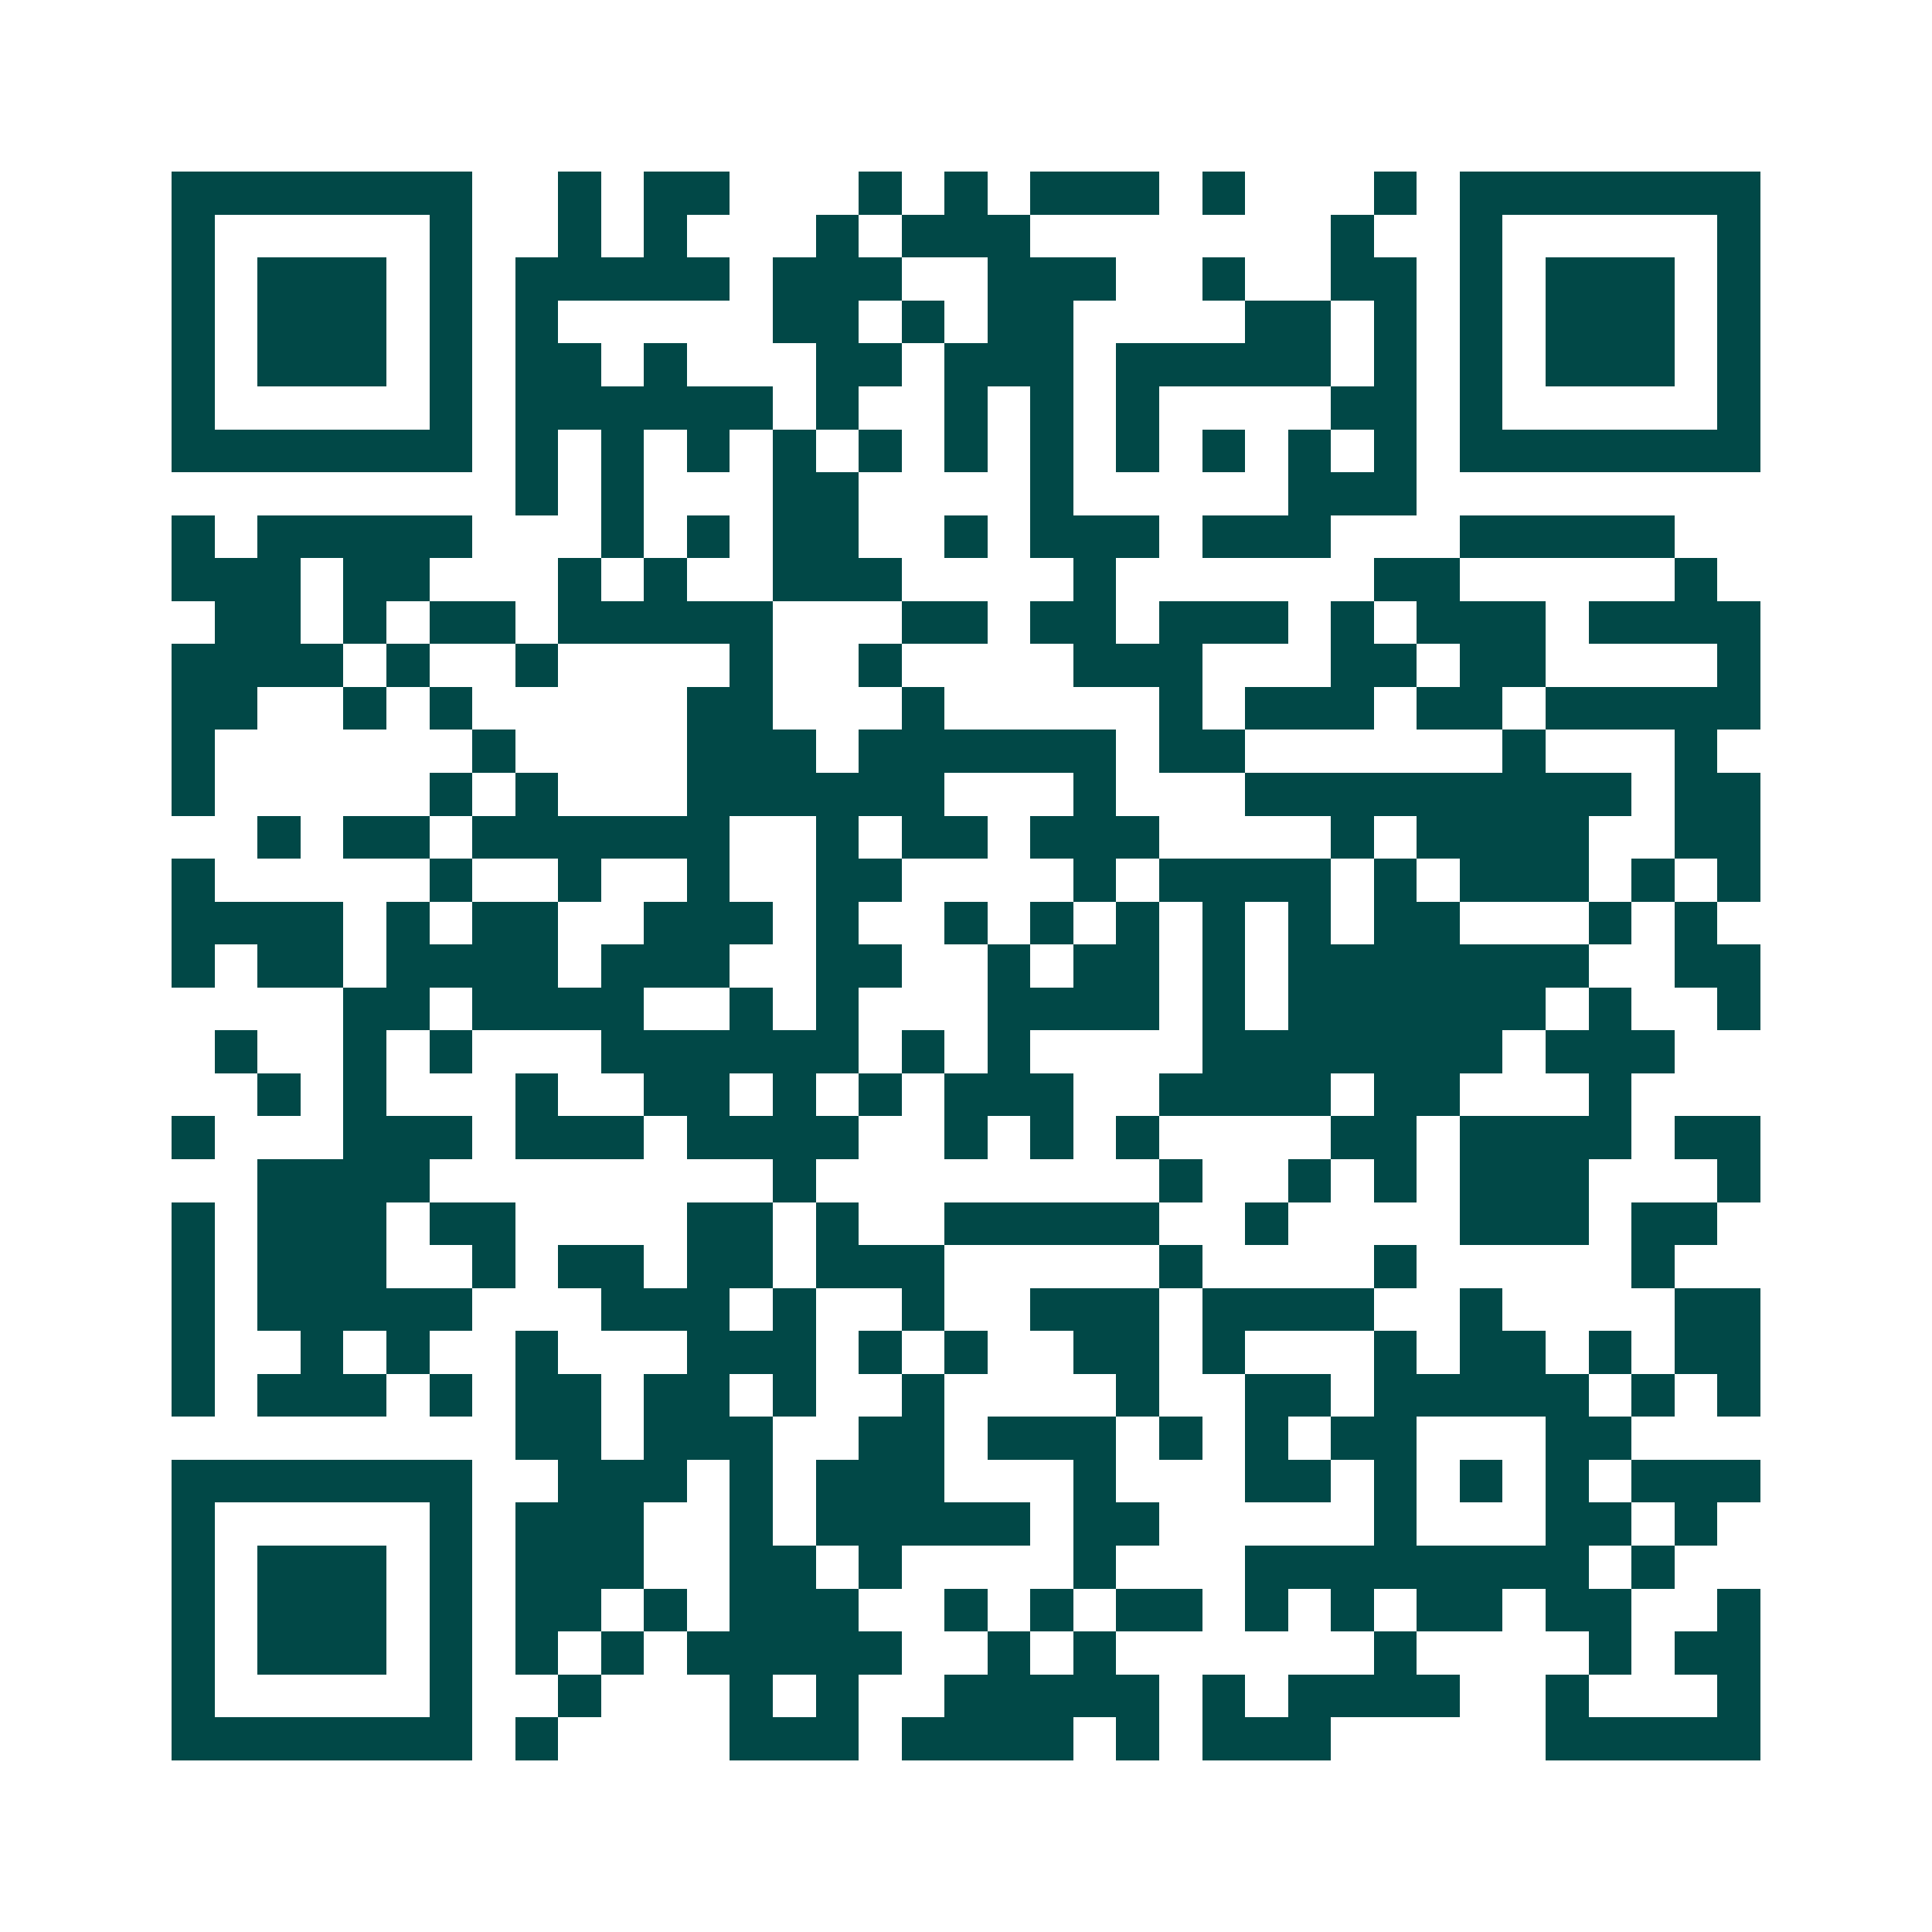 <svg xmlns="http://www.w3.org/2000/svg" width="200" height="200" viewBox="0 0 45 45" shape-rendering="crispEdges"><path fill="#ffffff" d="M0 0h45v45H0z"/><path stroke="#014847" d="M4 4.5h7m2 0h1m1 0h2m3 0h1m1 0h1m1 0h3m1 0h1m3 0h1m1 0h7M4 5.5h1m5 0h1m2 0h1m1 0h1m3 0h1m1 0h3m7 0h1m2 0h1m5 0h1M4 6.5h1m1 0h3m1 0h1m1 0h5m1 0h3m2 0h3m2 0h1m2 0h2m1 0h1m1 0h3m1 0h1M4 7.5h1m1 0h3m1 0h1m1 0h1m5 0h2m1 0h1m1 0h2m4 0h2m1 0h1m1 0h1m1 0h3m1 0h1M4 8.5h1m1 0h3m1 0h1m1 0h2m1 0h1m3 0h2m1 0h3m1 0h5m1 0h1m1 0h1m1 0h3m1 0h1M4 9.5h1m5 0h1m1 0h6m1 0h1m2 0h1m1 0h1m1 0h1m4 0h2m1 0h1m5 0h1M4 10.5h7m1 0h1m1 0h1m1 0h1m1 0h1m1 0h1m1 0h1m1 0h1m1 0h1m1 0h1m1 0h1m1 0h1m1 0h7M12 11.5h1m1 0h1m3 0h2m4 0h1m5 0h3M4 12.5h1m1 0h5m3 0h1m1 0h1m1 0h2m2 0h1m1 0h3m1 0h3m3 0h5M4 13.5h3m1 0h2m3 0h1m1 0h1m2 0h3m4 0h1m6 0h2m5 0h1M5 14.5h2m1 0h1m1 0h2m1 0h5m3 0h2m1 0h2m1 0h3m1 0h1m1 0h3m1 0h4M4 15.5h4m1 0h1m2 0h1m4 0h1m2 0h1m4 0h3m3 0h2m1 0h2m4 0h1M4 16.5h2m2 0h1m1 0h1m5 0h2m3 0h1m5 0h1m1 0h3m1 0h2m1 0h5M4 17.5h1m6 0h1m4 0h3m1 0h6m1 0h2m6 0h1m3 0h1M4 18.5h1m5 0h1m1 0h1m3 0h6m3 0h1m3 0h9m1 0h2M6 19.5h1m1 0h2m1 0h6m2 0h1m1 0h2m1 0h3m4 0h1m1 0h4m2 0h2M4 20.5h1m5 0h1m2 0h1m2 0h1m2 0h2m4 0h1m1 0h4m1 0h1m1 0h3m1 0h1m1 0h1M4 21.5h4m1 0h1m1 0h2m2 0h3m1 0h1m2 0h1m1 0h1m1 0h1m1 0h1m1 0h1m1 0h2m3 0h1m1 0h1M4 22.5h1m1 0h2m1 0h4m1 0h3m2 0h2m2 0h1m1 0h2m1 0h1m1 0h7m2 0h2M8 23.5h2m1 0h4m2 0h1m1 0h1m3 0h4m1 0h1m1 0h6m1 0h1m2 0h1M5 24.5h1m2 0h1m1 0h1m3 0h6m1 0h1m1 0h1m4 0h7m1 0h3M6 25.5h1m1 0h1m3 0h1m2 0h2m1 0h1m1 0h1m1 0h3m2 0h4m1 0h2m3 0h1M4 26.5h1m3 0h3m1 0h3m1 0h4m2 0h1m1 0h1m1 0h1m4 0h2m1 0h4m1 0h2M6 27.5h4m8 0h1m8 0h1m2 0h1m1 0h1m1 0h3m3 0h1M4 28.5h1m1 0h3m1 0h2m4 0h2m1 0h1m2 0h5m2 0h1m4 0h3m1 0h2M4 29.5h1m1 0h3m2 0h1m1 0h2m1 0h2m1 0h3m5 0h1m4 0h1m5 0h1M4 30.5h1m1 0h5m3 0h3m1 0h1m2 0h1m2 0h3m1 0h4m2 0h1m4 0h2M4 31.5h1m2 0h1m1 0h1m2 0h1m3 0h3m1 0h1m1 0h1m2 0h2m1 0h1m3 0h1m1 0h2m1 0h1m1 0h2M4 32.5h1m1 0h3m1 0h1m1 0h2m1 0h2m1 0h1m2 0h1m4 0h1m2 0h2m1 0h5m1 0h1m1 0h1M12 33.5h2m1 0h3m2 0h2m1 0h3m1 0h1m1 0h1m1 0h2m3 0h2M4 34.5h7m2 0h3m1 0h1m1 0h3m3 0h1m3 0h2m1 0h1m1 0h1m1 0h1m1 0h3M4 35.5h1m5 0h1m1 0h3m2 0h1m1 0h5m1 0h2m5 0h1m3 0h2m1 0h1M4 36.5h1m1 0h3m1 0h1m1 0h3m2 0h2m1 0h1m4 0h1m3 0h8m1 0h1M4 37.5h1m1 0h3m1 0h1m1 0h2m1 0h1m1 0h3m2 0h1m1 0h1m1 0h2m1 0h1m1 0h1m1 0h2m1 0h2m2 0h1M4 38.5h1m1 0h3m1 0h1m1 0h1m1 0h1m1 0h5m2 0h1m1 0h1m6 0h1m4 0h1m1 0h2M4 39.5h1m5 0h1m2 0h1m3 0h1m1 0h1m2 0h5m1 0h1m1 0h4m2 0h1m3 0h1M4 40.5h7m1 0h1m4 0h3m1 0h4m1 0h1m1 0h3m5 0h5"/></svg>

